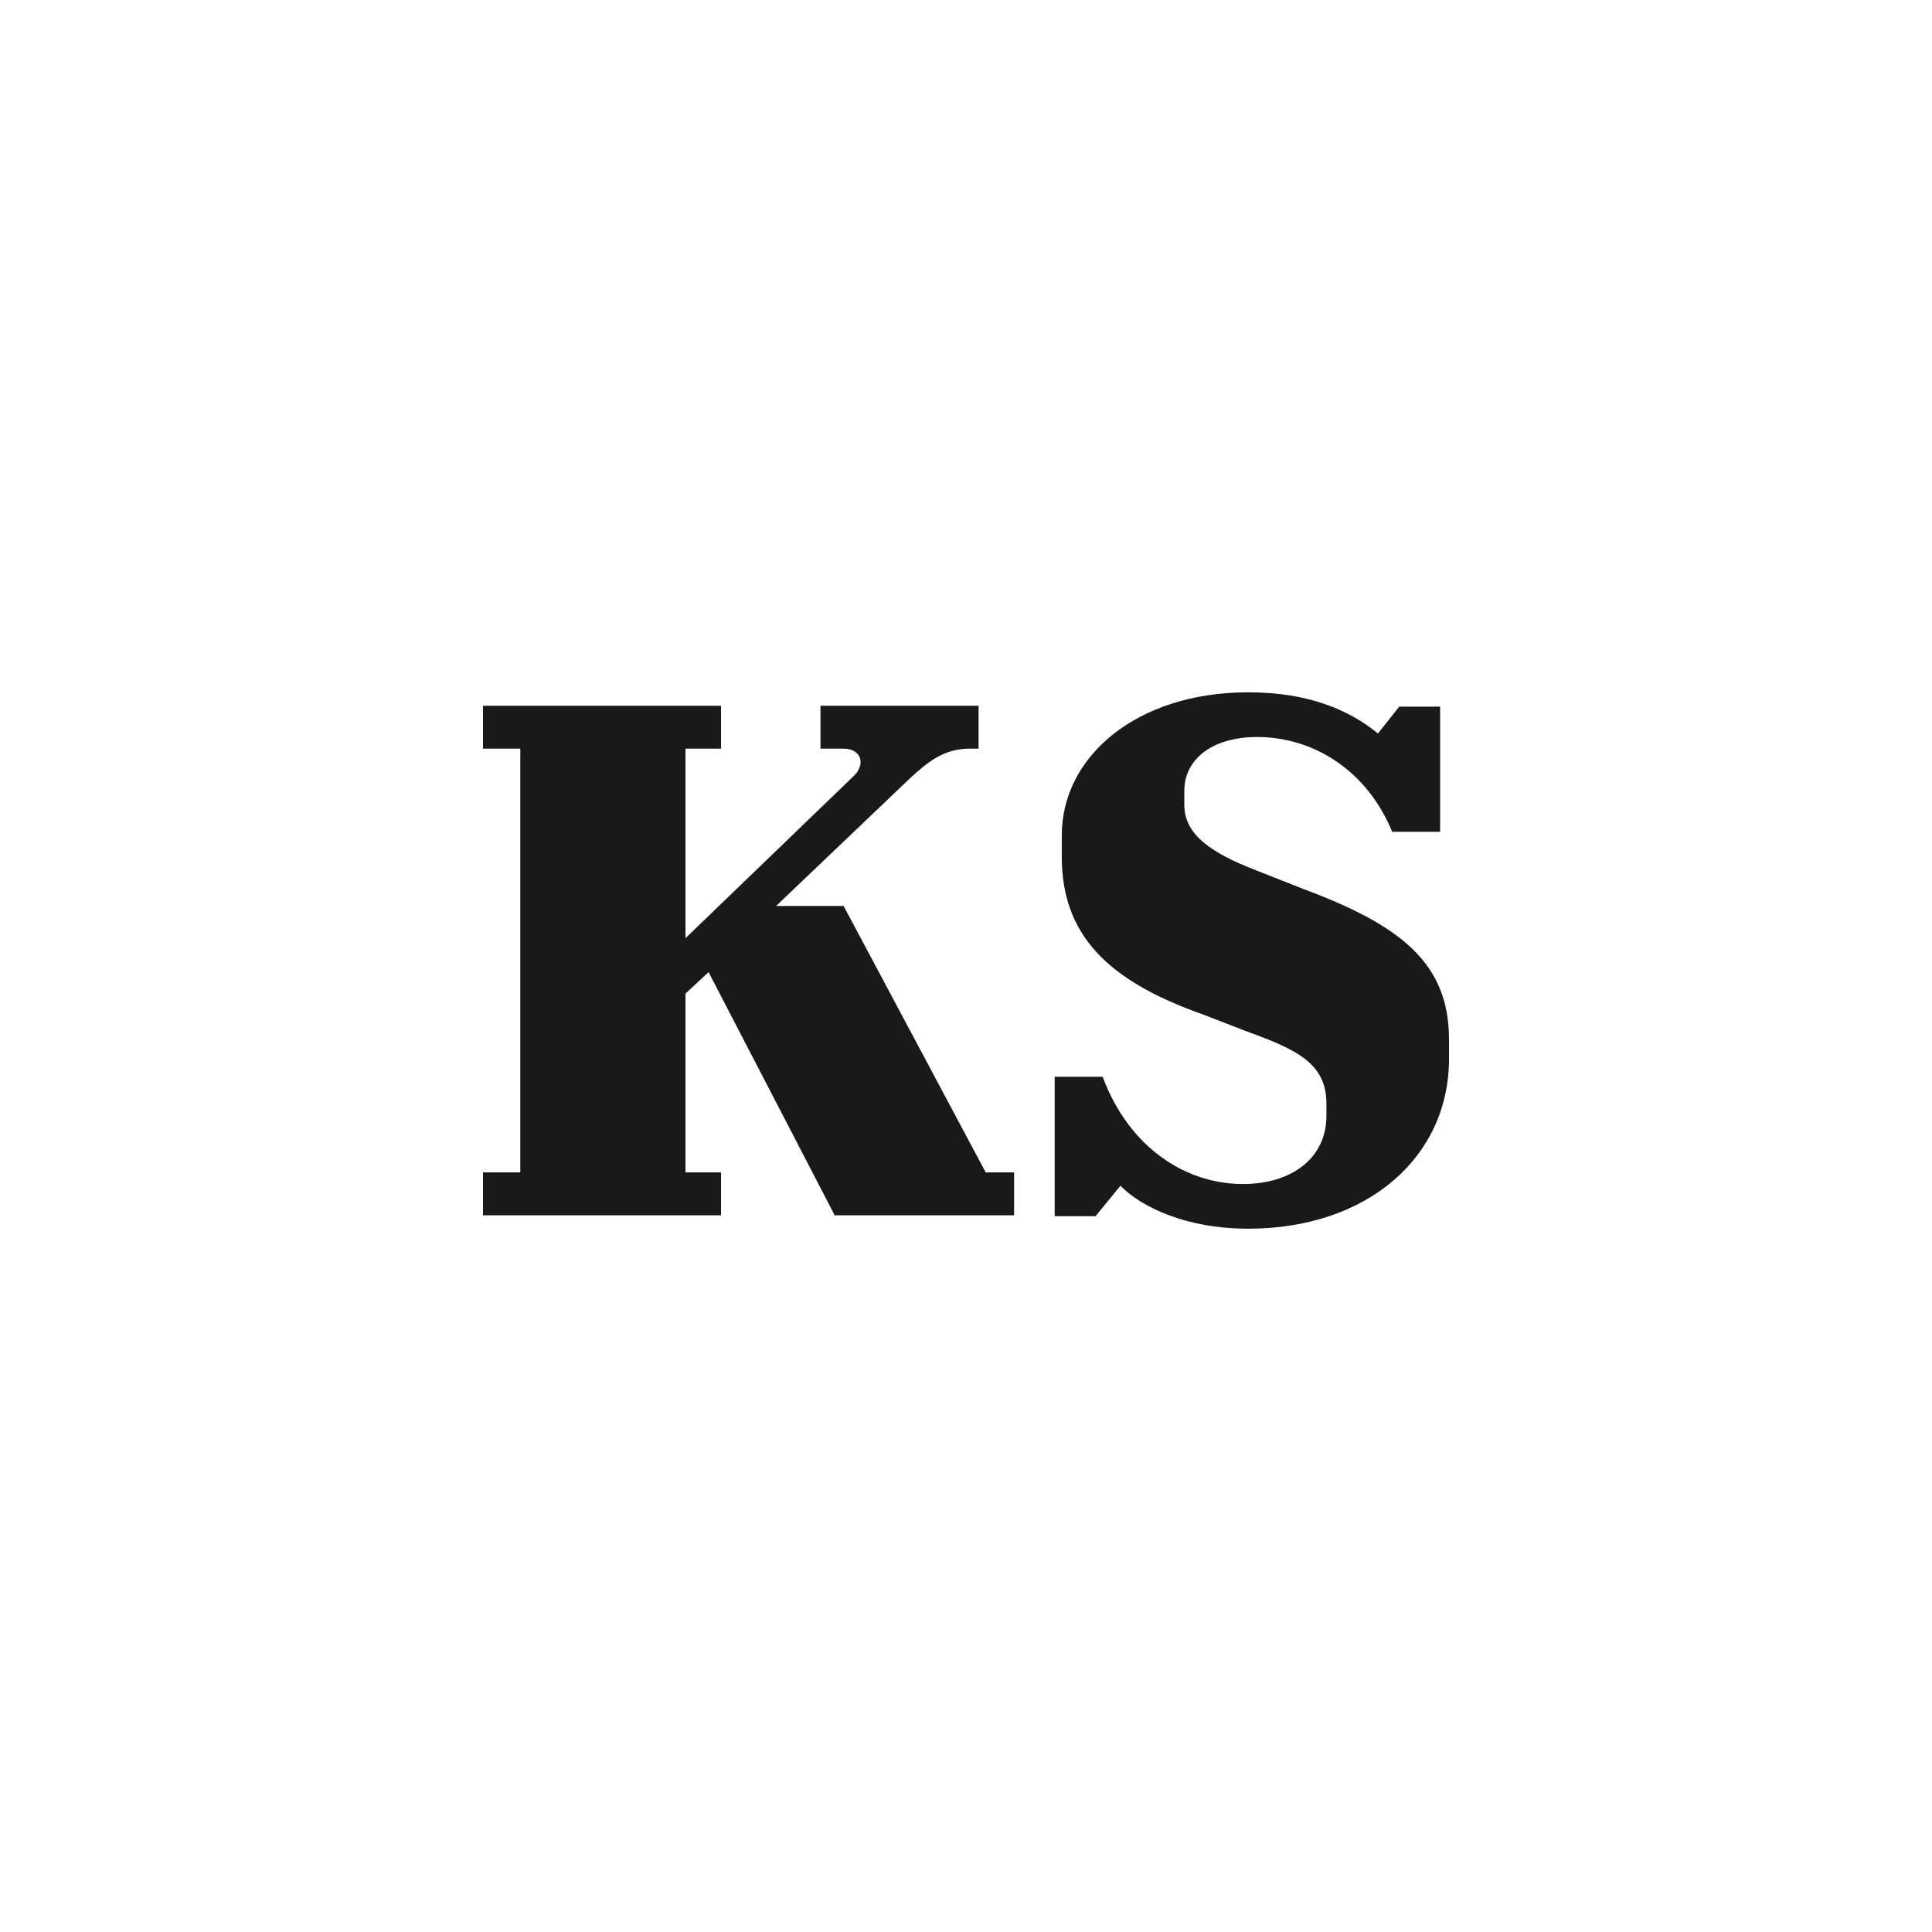 <?xml version="1.0" encoding="UTF-8"?>
<svg width="120px" height="120px" viewBox="0 0 120 120" version="1.1" xmlns="http://www.w3.org/2000/svg" xmlns:xlink="http://www.w3.org/1999/xlink">
    <title>logo/square/black/kankaanpaan-seutu</title>
    <g id="logo/square/black/kankaanpaan-seutu" stroke="none" stroke-width="1" fill="none" fill-rule="evenodd">
        <path d="M77.534,43 C81.286,43 83.823,44.113 85.586,45.557 L85.586,45.557 L86.911,43.89 L89.449,43.89 L89.449,51.665 L86.471,51.665 C84.926,47.889 81.617,45.777 78.083,45.777 C75.217,45.777 73.56,47.221 73.56,49.108 L73.56,49.108 L73.56,49.998 C73.56,51.885 75.326,52.995 77.863,53.997 L77.863,53.997 L80.952,55.216 C86.911,57.437 90,59.769 90,64.545 L90,64.545 L90,65.766 C90,71.874 84.926,76.316 77.534,76.316 C73.672,76.316 70.914,74.985 69.592,73.65 L69.592,73.65 L68.046,75.539 L65.509,75.539 L65.509,66.879 L68.486,66.879 C70.143,71.321 73.672,73.541 77.203,73.541 C80.292,73.541 82.386,71.874 82.386,69.322 L82.386,69.322 L82.386,68.541 C82.386,66.098 80.62,65.213 77.534,64.101 L77.534,64.101 L74.666,62.991 C68.706,60.881 65.949,57.993 65.949,53.218 L65.949,53.218 L65.949,51.885 C65.949,46.999 70.583,43 77.534,43 Z M44.783,43.836 L44.783,46.499 L42.577,46.499 L42.577,58.272 L52.947,48.277 C53.831,47.498 53.498,46.499 52.398,46.499 L52.398,46.499 L50.961,46.499 L50.961,43.836 L60.781,43.836 L60.781,46.499 L60.23,46.499 C58.574,46.499 57.581,47.387 56.588,48.277 L56.588,48.277 L48.204,56.272 L52.398,56.272 L61.223,72.819 L62.987,72.819 L62.987,75.485 L51.845,75.485 L44.011,60.382 L42.577,61.712 L42.577,72.819 L44.783,72.819 L44.783,75.485 L30,75.485 L30,72.819 L32.317,72.819 L32.317,46.499 L30,46.499 L30,43.836 L44.783,43.836 Z" id="Combined-Shape" fill="#191919"></path>
    </g>
</svg>